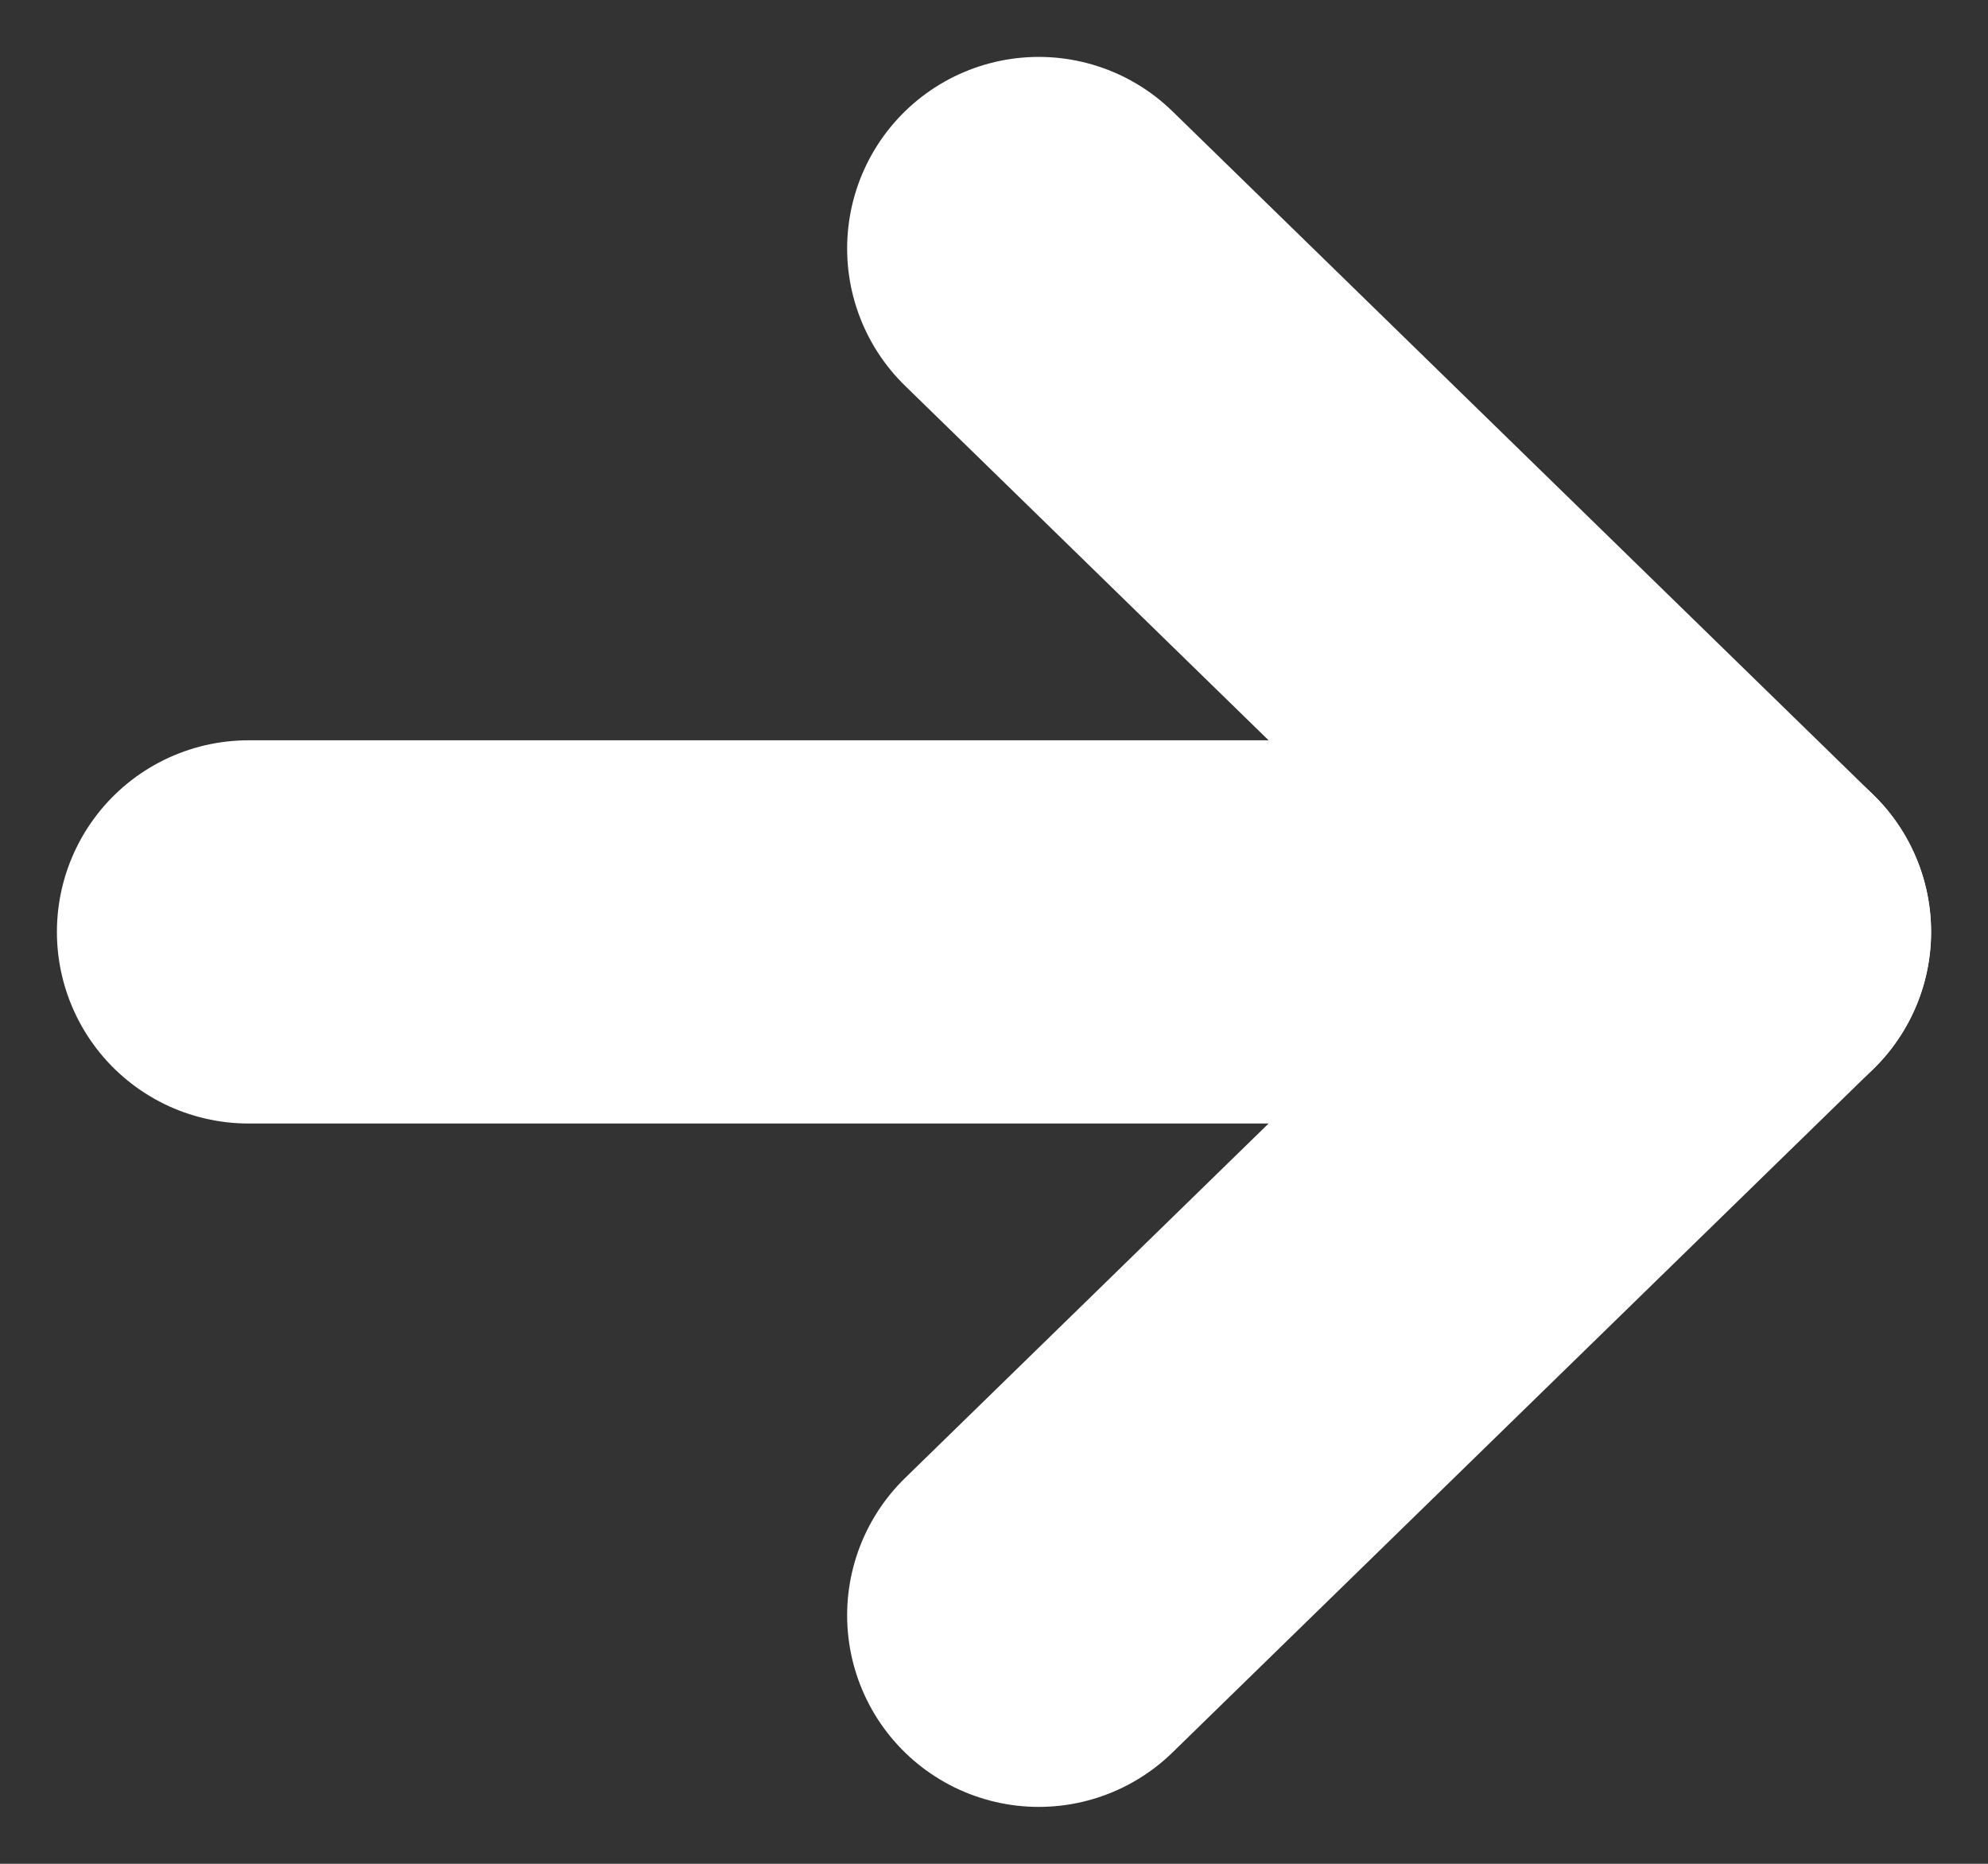 <svg width="16" height="15" viewBox="0 0 16 15" fill="none" xmlns="http://www.w3.org/2000/svg">
<rect x="0" y="0" width="16" height="15" fill="#333333" stroke="none"/>
<path d="M8.36 2L14 7.5L8.36 13" stroke="white" stroke-width="3.084" stroke-linecap="round" stroke-linejoin="round"/>
<path d="M14 7.5L2 7.5" stroke="white" stroke-width="3.084" stroke-linecap="round" stroke-linejoin="round"/>
</svg>
